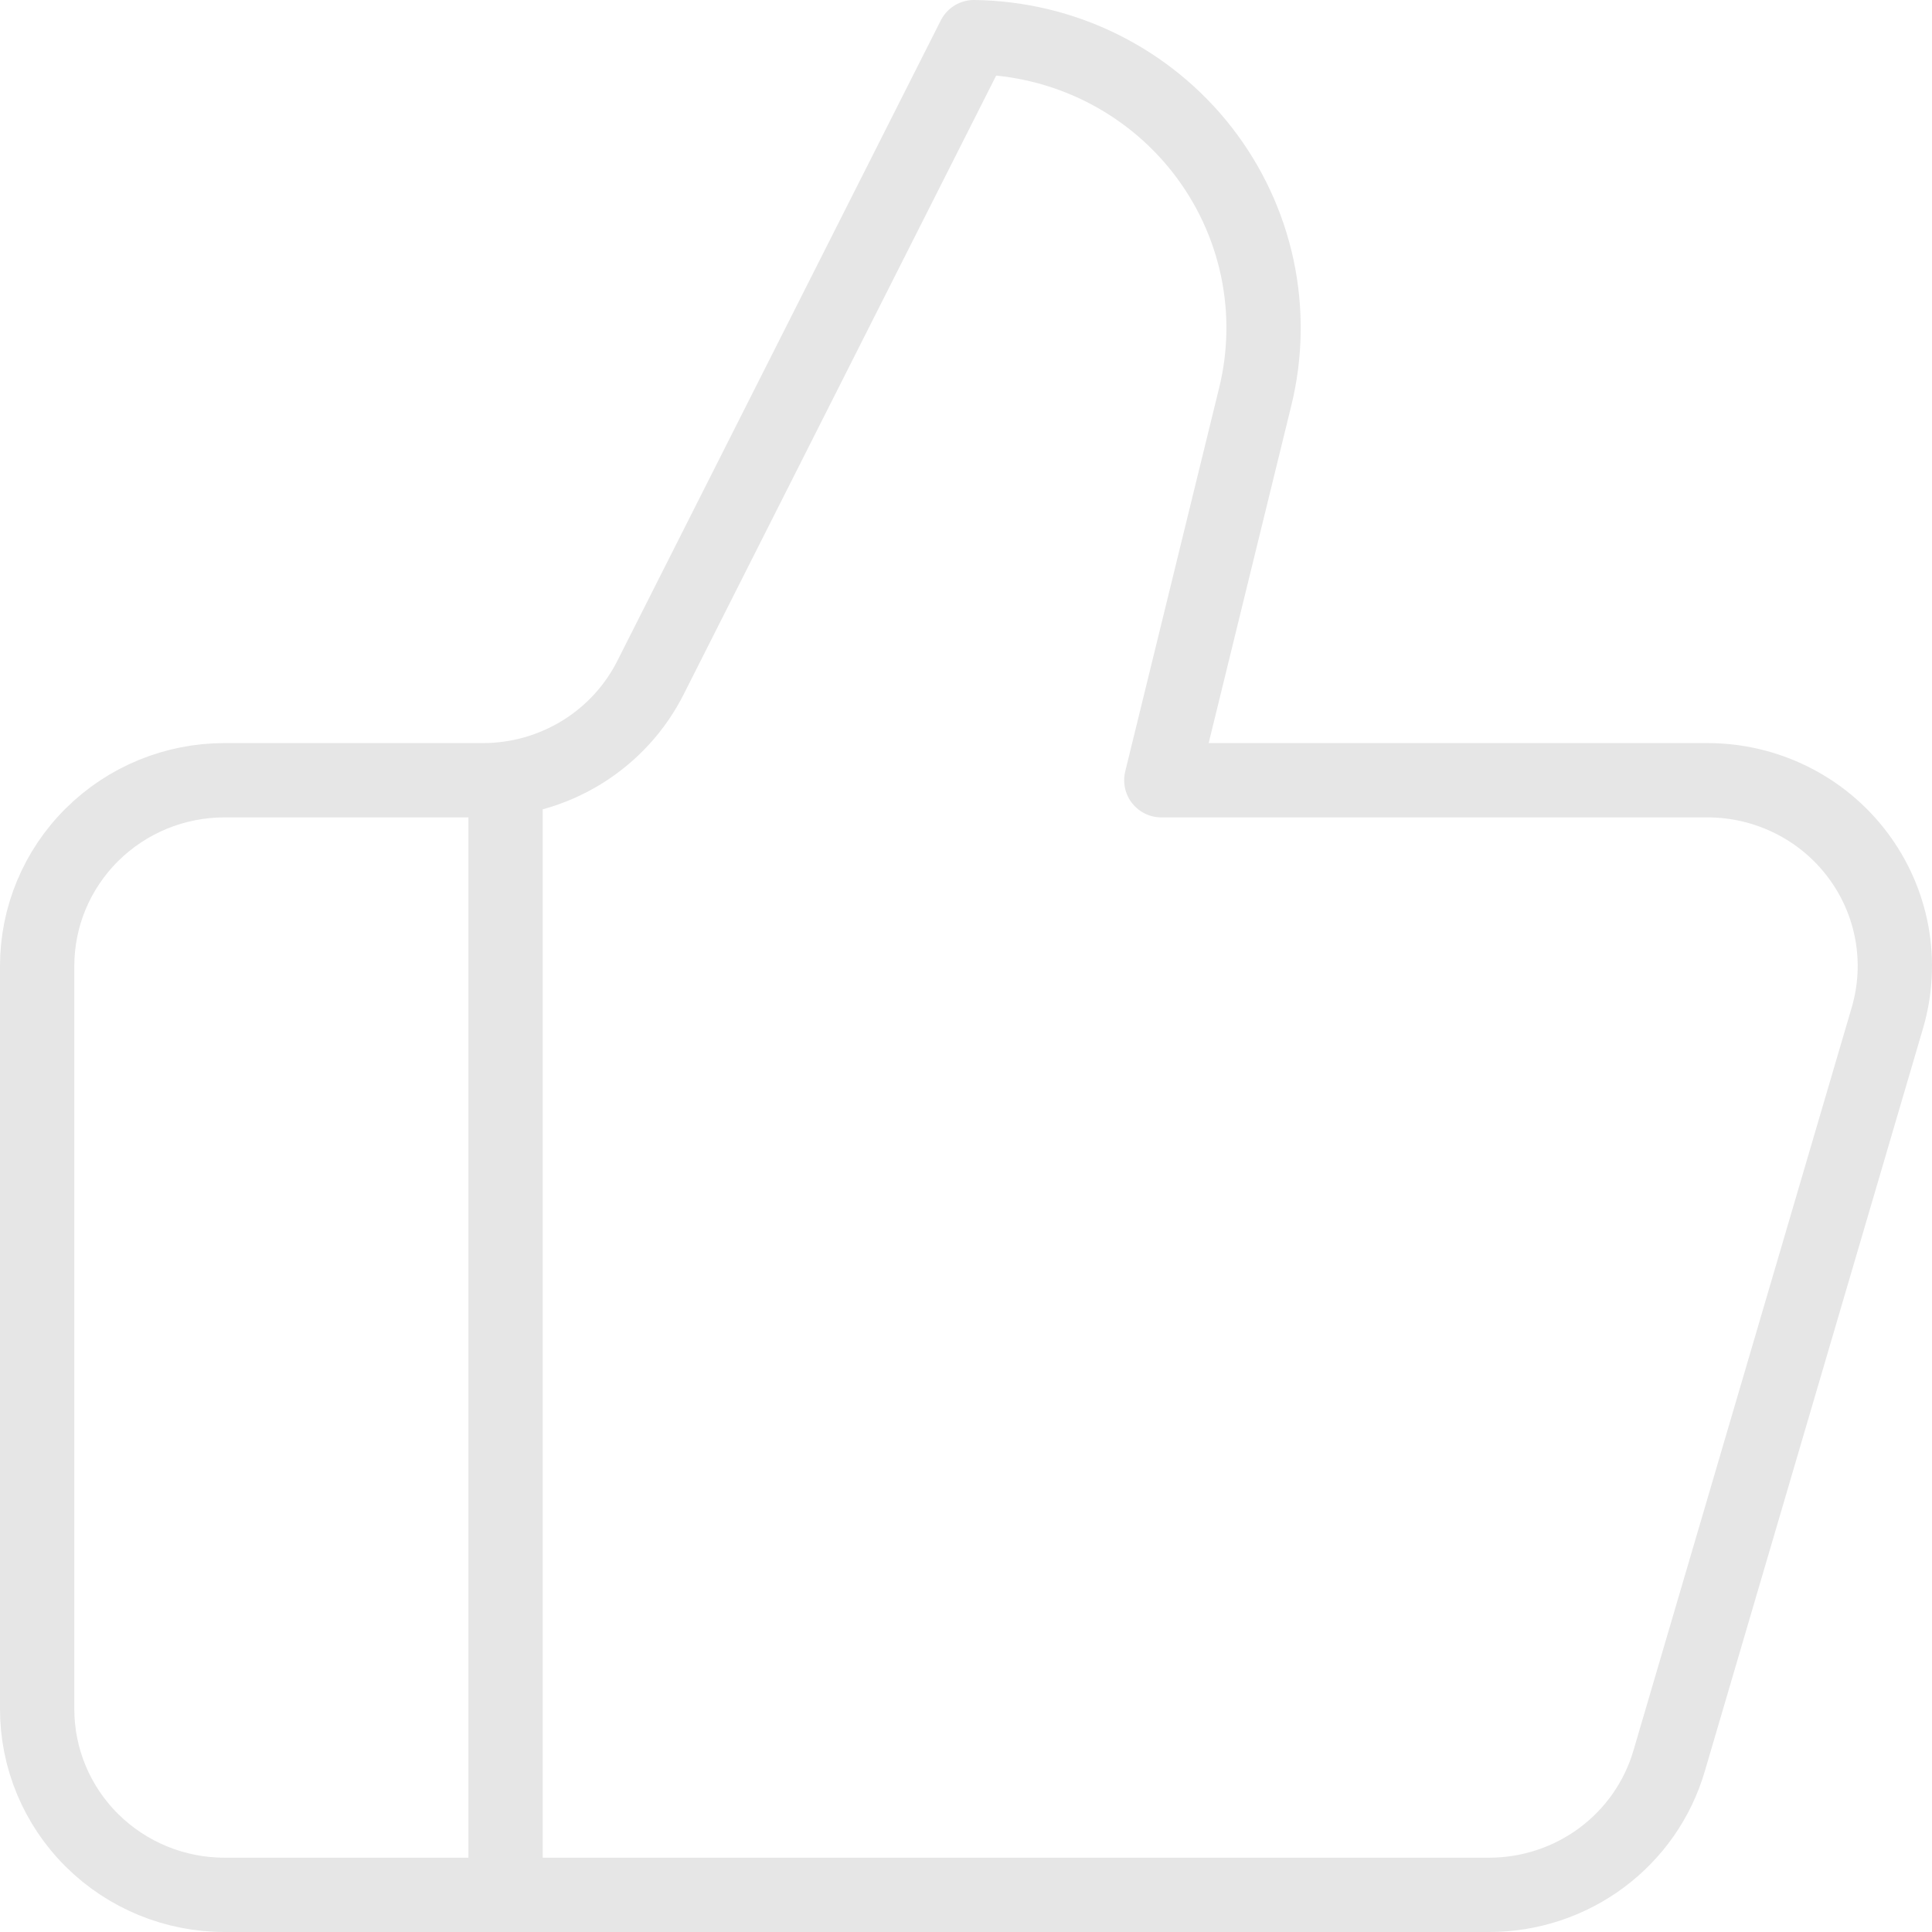 <svg width="52" height="52" viewBox="0 0 52 52" fill="none" xmlns="http://www.w3.org/2000/svg">
<path opacity="0.1" d="M13.607 21V51M33.779 10.7L31.257 21H45.957C46.74 21 47.512 21.181 48.212 21.528C48.913 21.875 49.522 22.379 49.991 23C50.461 23.621 50.779 24.342 50.919 25.106C51.059 25.869 51.017 26.655 50.798 27.4L44.923 47.4C44.618 48.439 43.981 49.351 43.108 50C42.235 50.649 41.173 51 40.082 51H6.043C4.705 51 3.423 50.473 2.477 49.535C1.531 48.598 1 47.326 1 46V26C1 24.674 1.531 23.402 2.477 22.465C3.423 21.527 4.705 21 6.043 21H13.002C13.94 21 14.86 20.739 15.657 20.249C16.454 19.759 17.098 19.058 17.515 18.225L26.214 1C27.403 1.015 28.574 1.295 29.638 1.821C30.702 2.348 31.633 3.105 32.36 4.038C33.087 4.971 33.593 6.054 33.839 7.208C34.084 8.362 34.064 9.555 33.779 10.7Z" stroke="#050505" stroke-width="2" stroke-linecap="round" stroke-linejoin="round"/>
</svg>
